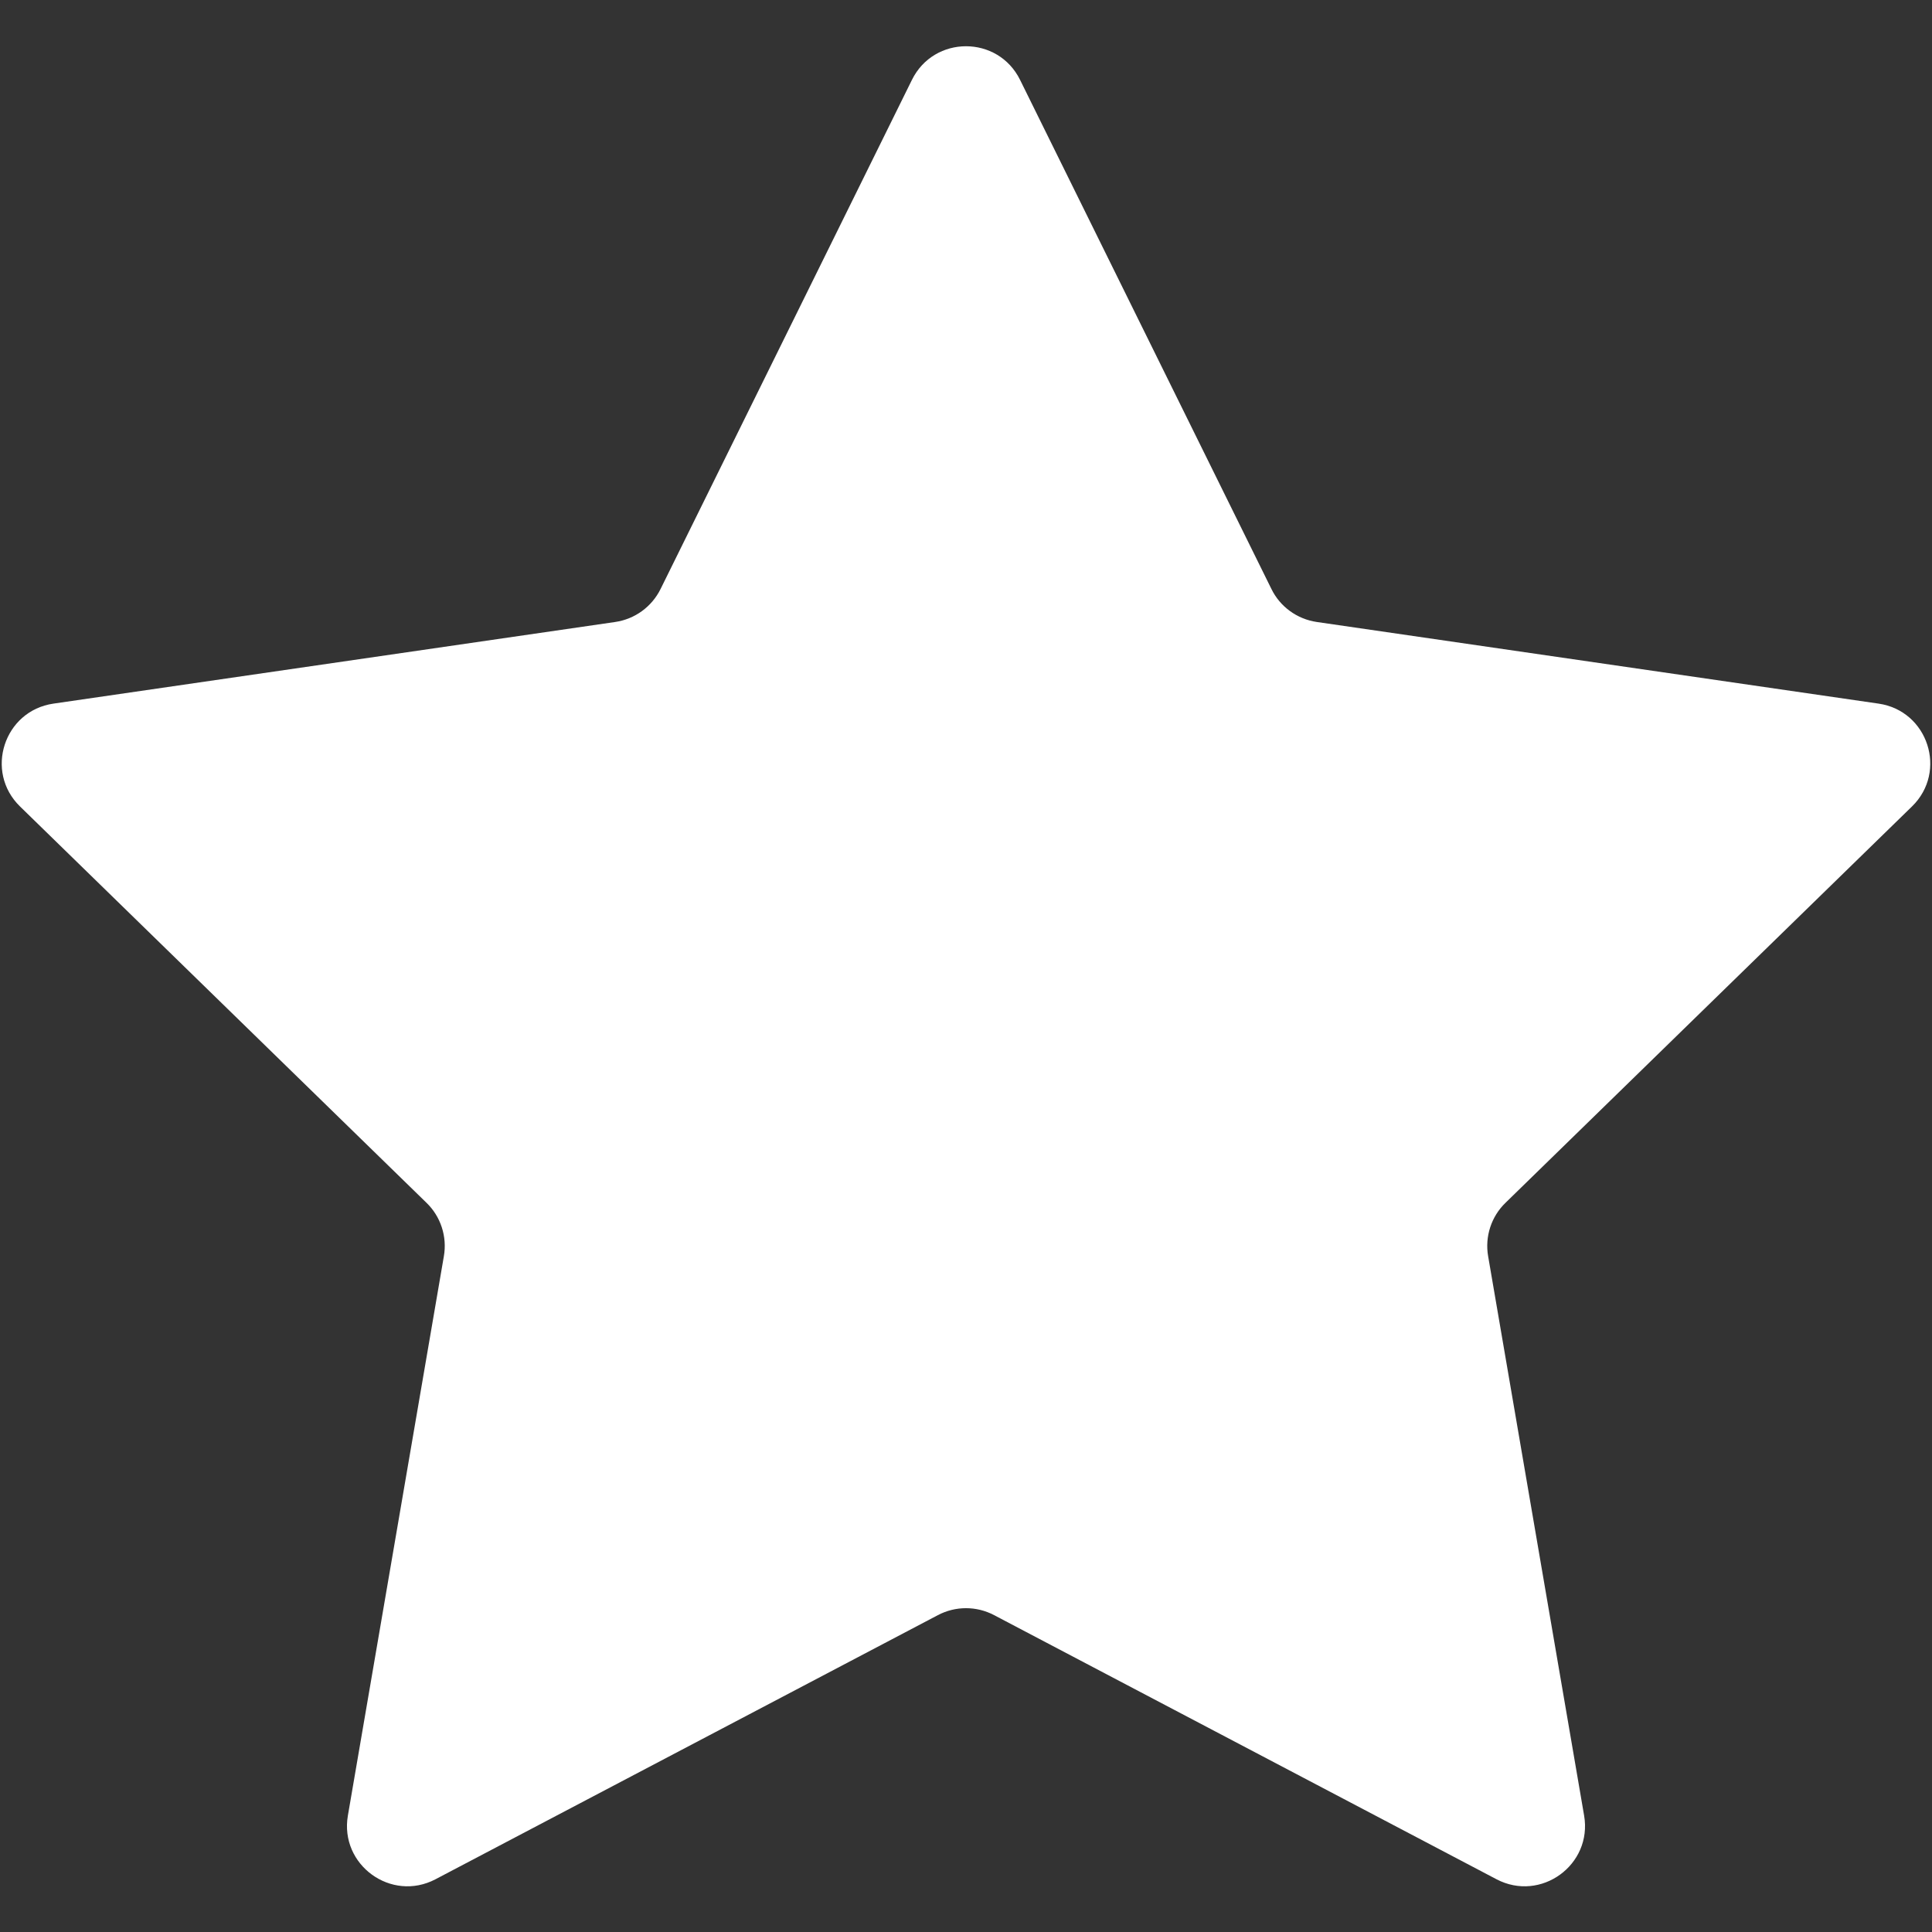 <?xml version="1.0" encoding="UTF-8"?> <svg xmlns="http://www.w3.org/2000/svg" width="16" height="16" viewBox="0 0 16 16" fill="none"><rect x="0" y="0" width="16" height="16" fill="#333333" stroke="none"/><path d="M7.552 0.662C7.735 0.29 8.265 0.29 8.448 0.662L10.529 4.877C10.601 5.025 10.742 5.127 10.905 5.151L15.557 5.827C15.967 5.886 16.131 6.39 15.834 6.679L12.468 9.961C12.35 10.075 12.296 10.241 12.324 10.403L13.119 15.036C13.189 15.444 12.76 15.756 12.393 15.563L8.233 13.376C8.087 13.299 7.913 13.299 7.767 13.376L3.607 15.563C3.24 15.756 2.811 15.444 2.881 15.036L3.676 10.403C3.704 10.241 3.65 10.075 3.532 9.961L0.166 6.679C-0.131 6.39 0.033 5.886 0.443 5.827L5.095 5.151C5.258 5.127 5.398 5.025 5.471 4.877L7.552 0.662Z" fill="white"></path></svg> 
